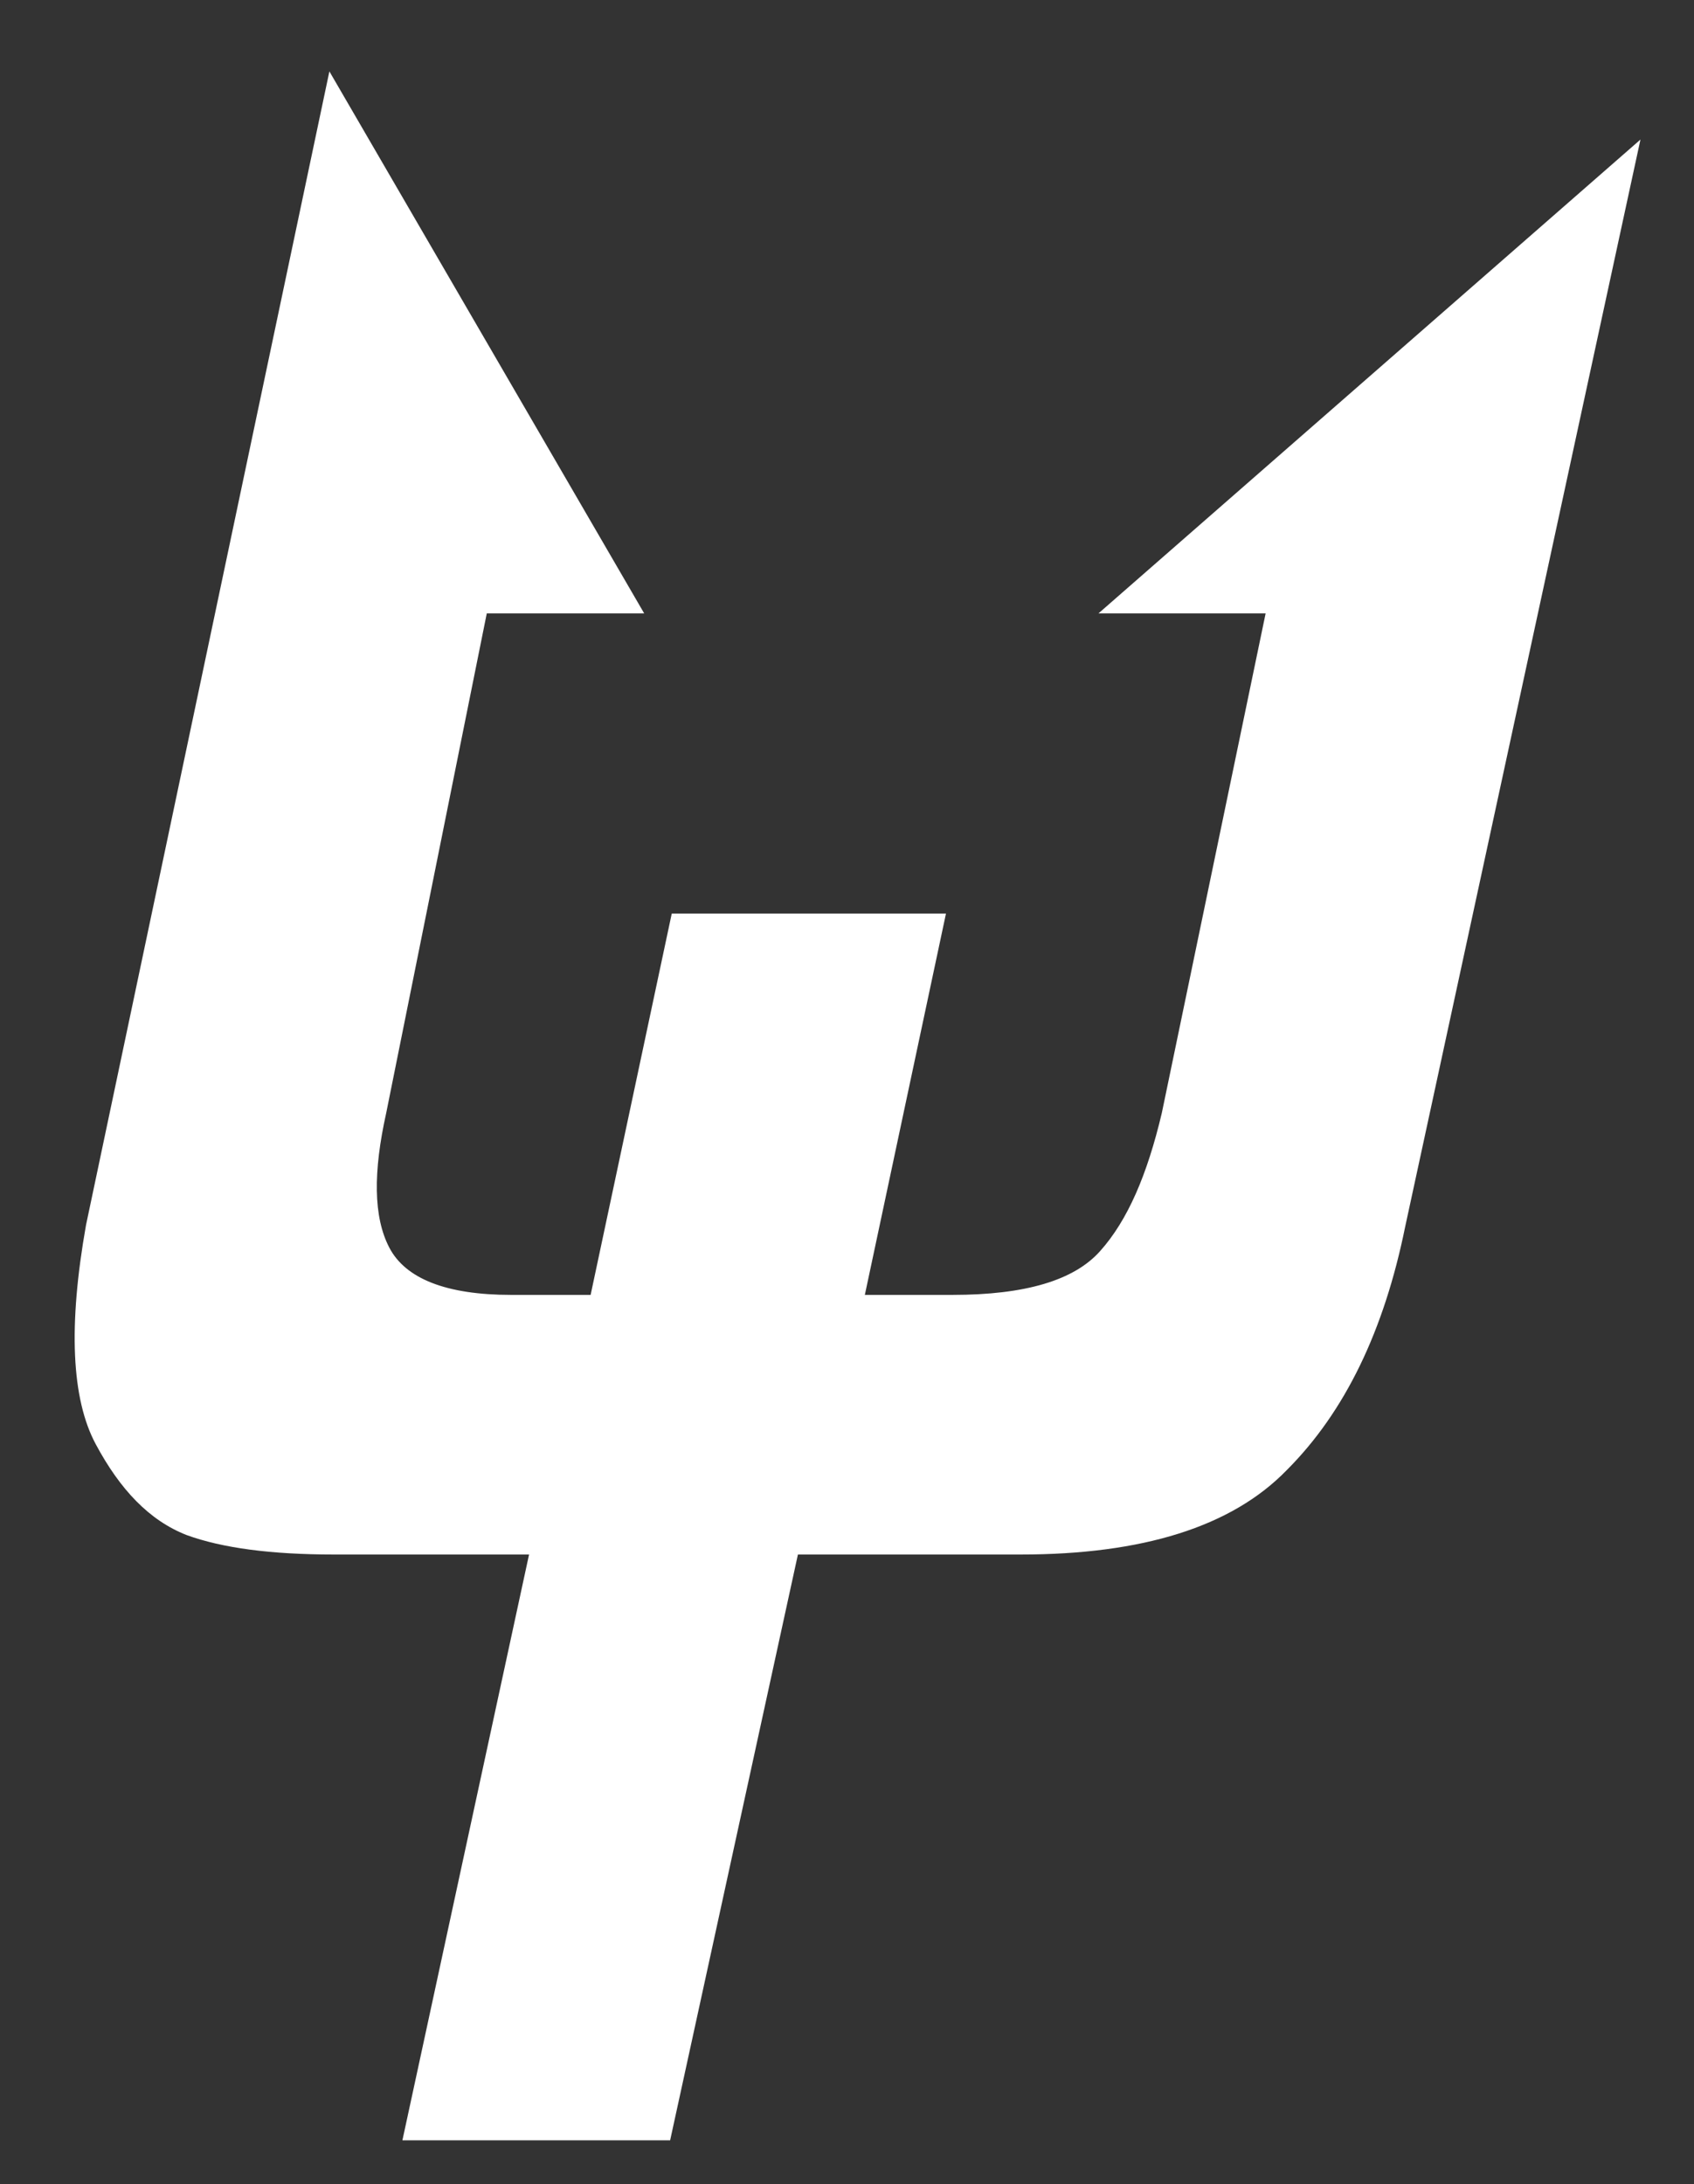 <?xml version="1.0" encoding="utf-8"?>
<!-- Generator: Adobe Illustrator 24.1.3, SVG Export Plug-In . SVG Version: 6.00 Build 0)  -->
<svg version="1.1" id="Lager_1" xmlns="http://www.w3.org/2000/svg" xmlns:xlink="http://www.w3.org/1999/xlink" x="0px" y="0px"
	 viewBox="0 0 104.4 134.6" enable-background="new 0 0 104.4 134.6" xml:space="preserve">
<rect x="0" y="0" width="104.4" height="134.6" fill="#333333" stroke="none"/>
<path fill="#FFFFFF" d="M20.6,95.8c-3.9,0-6.9-0.4-9.1-1.2c-2.3-0.9-4.1-2.8-5.6-5.6c-1.5-2.8-1.7-7.3-0.6-13.5l15-71.1l19.4,33.4
	l-9.7,0l-6.2,30.8c-0.8,3.6-0.8,6.4,0.2,8.3c1,1.9,3.5,2.9,7.5,2.9h4.9l5-23.5h16.9l-5,23.5h5.4c4.5,0,7.5-0.9,9.1-2.7
	c1.7-1.9,2.9-4.7,3.8-8.5L78,37.8H67.7l33.4-29.2l-14.5,67C85.3,82,82.9,87,79.3,90.6c-3.4,3.5-8.9,5.2-16.4,5.2H51.3H20.6z"/>
<path fill="#FFFFFF" d="M41.3,131.9H24.8L36,80.1h16.6L41.3,131.9z"/>
</svg>
